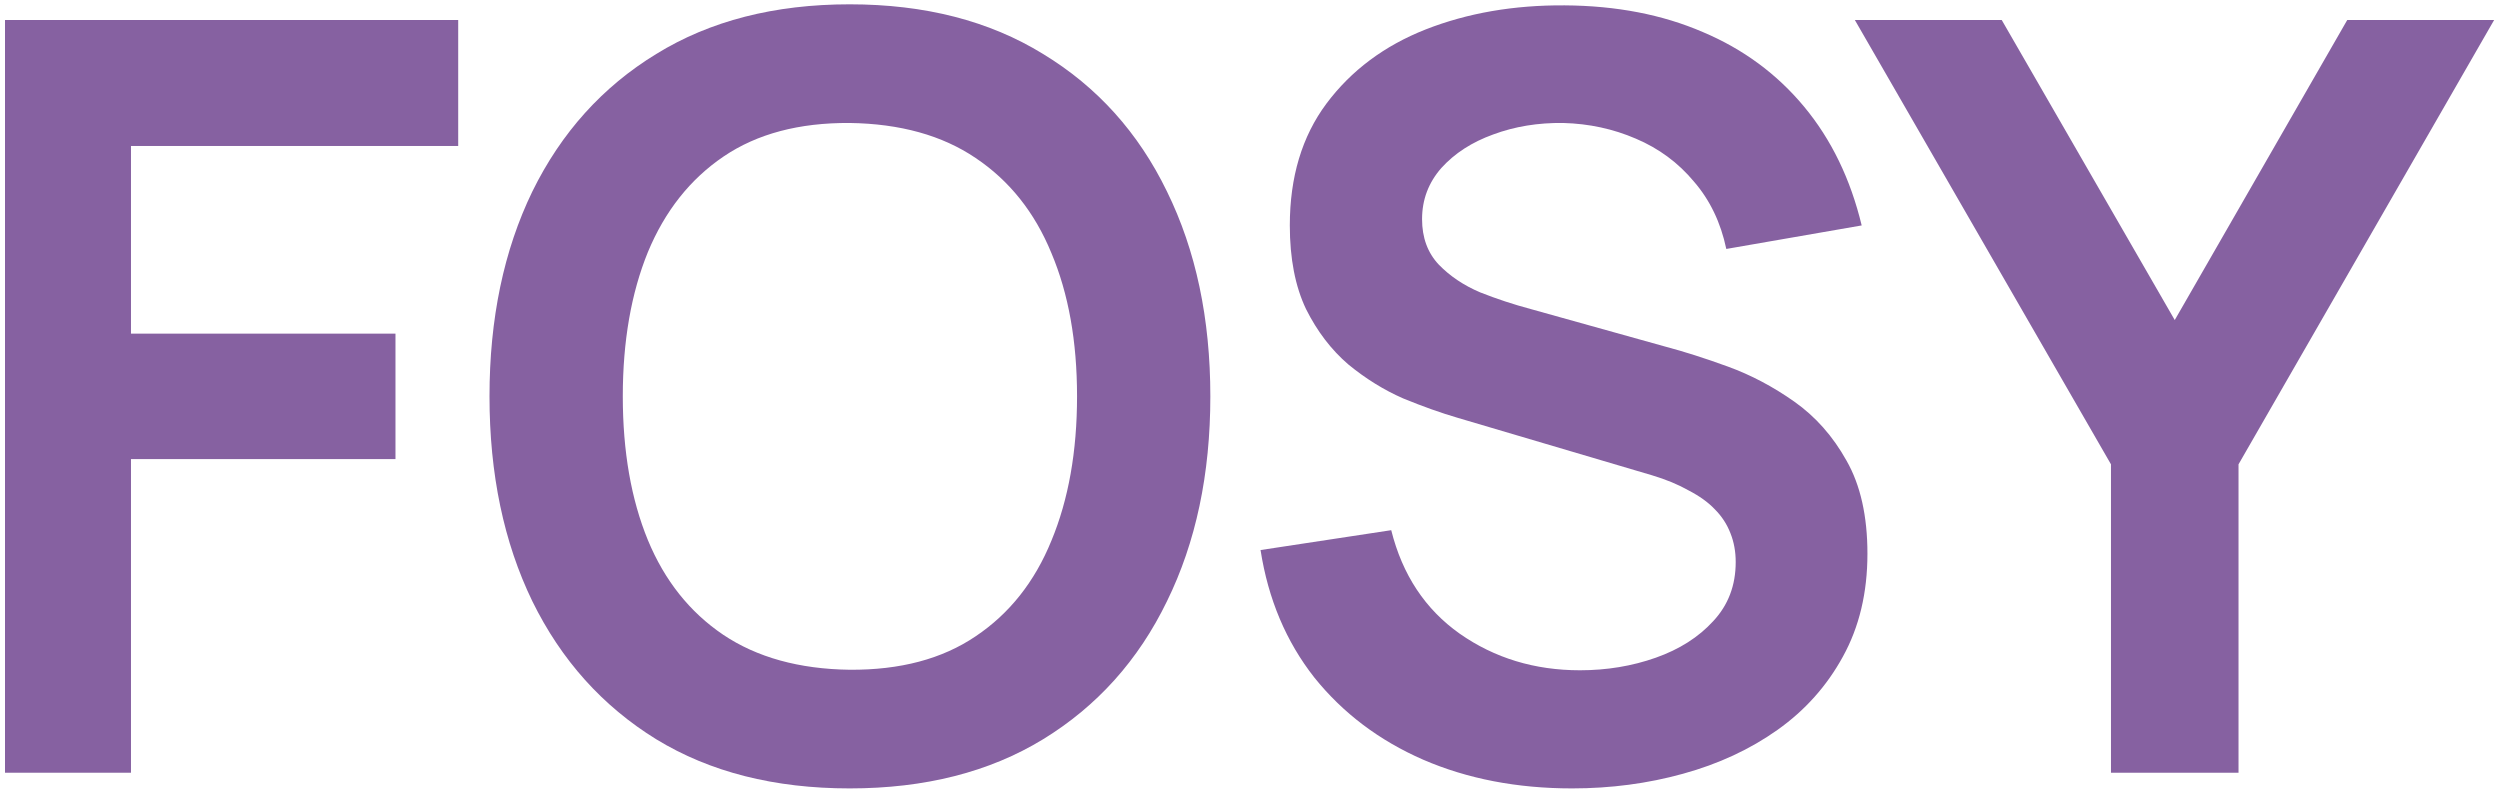 <?xml version="1.0" encoding="UTF-8"?> <svg xmlns="http://www.w3.org/2000/svg" width="110" height="35" viewBox="0 0 110 35" fill="none"><path d="M92.883 34V20.43L81.613 0.88H88.076L95.689 14.082L103.279 0.88H109.742L98.495 20.43V34H92.883Z" fill="#8661A1"></path><path d="M69.172 34.69C66.749 34.69 64.564 34.268 62.617 33.425C60.685 32.581 59.09 31.378 57.833 29.814C56.591 28.235 55.801 26.364 55.464 24.202L61.214 23.328C61.705 25.291 62.709 26.808 64.227 27.882C65.76 28.955 67.524 29.492 69.517 29.492C70.698 29.492 71.809 29.308 72.852 28.94C73.895 28.572 74.738 28.035 75.382 27.33C76.041 26.625 76.371 25.758 76.371 24.731C76.371 24.271 76.294 23.849 76.141 23.466C75.988 23.067 75.758 22.715 75.451 22.408C75.16 22.101 74.776 21.825 74.301 21.58C73.841 21.319 73.304 21.097 72.691 20.913L64.135 18.383C63.399 18.168 62.602 17.884 61.743 17.532C60.9 17.164 60.095 16.666 59.328 16.037C58.577 15.393 57.956 14.58 57.465 13.599C56.99 12.602 56.752 11.376 56.752 9.919C56.752 7.787 57.289 6.001 58.362 4.56C59.451 3.103 60.907 2.014 62.732 1.294C64.572 0.573 66.611 0.22 68.85 0.236C71.119 0.251 73.143 0.642 74.922 1.409C76.701 2.16 78.188 3.256 79.384 4.698C80.58 6.139 81.423 7.88 81.914 9.919L75.957 10.954C75.712 9.789 75.236 8.8 74.531 7.987C73.841 7.159 72.99 6.53 71.978 6.101C70.981 5.671 69.916 5.441 68.781 5.411C67.677 5.396 66.65 5.564 65.699 5.917C64.764 6.254 64.005 6.745 63.422 7.389C62.855 8.033 62.571 8.784 62.571 9.643C62.571 10.456 62.816 11.123 63.307 11.644C63.798 12.15 64.403 12.556 65.124 12.863C65.86 13.154 66.604 13.399 67.355 13.599L73.289 15.255C74.102 15.47 75.014 15.761 76.026 16.129C77.038 16.497 78.012 17.011 78.947 17.67C79.882 18.329 80.649 19.195 81.247 20.269C81.86 21.342 82.167 22.707 82.167 24.363C82.167 26.08 81.807 27.59 81.086 28.894C80.381 30.182 79.422 31.255 78.211 32.114C77 32.972 75.612 33.617 74.048 34.046C72.499 34.475 70.874 34.69 69.172 34.69Z" fill="#8661A1"></path><path d="M37.385 34.69C34.073 34.69 31.236 33.97 28.875 32.528C26.514 31.072 24.697 29.048 23.424 26.456C22.167 23.865 21.538 20.86 21.538 17.44C21.538 14.021 22.167 11.016 23.424 8.424C24.697 5.833 26.514 3.817 28.875 2.375C31.236 0.919 34.073 0.19 37.385 0.19C40.697 0.19 43.534 0.919 45.895 2.375C48.272 3.817 50.089 5.833 51.346 8.424C52.619 11.016 53.255 14.021 53.255 17.44C53.255 20.86 52.619 23.865 51.346 26.456C50.089 29.048 48.272 31.072 45.895 32.528C43.534 33.97 40.697 34.69 37.385 34.69ZM37.385 29.469C39.608 29.485 41.456 28.994 42.928 27.997C44.415 27.001 45.527 25.598 46.263 23.788C47.014 21.979 47.39 19.863 47.39 17.44C47.39 15.018 47.014 12.917 46.263 11.138C45.527 9.344 44.415 7.949 42.928 6.952C41.456 5.956 39.608 5.442 37.385 5.411C35.162 5.396 33.314 5.887 31.842 6.883C30.37 7.88 29.258 9.283 28.507 11.092C27.771 12.902 27.403 15.018 27.403 17.44C27.403 19.863 27.771 21.971 28.507 23.765C29.243 25.544 30.347 26.932 31.819 27.928C33.306 28.925 35.162 29.439 37.385 29.469Z" fill="#8661A1"></path><path d="M0.22 34V0.88H20.161V6.423H5.763V14.68H17.401V20.2H5.763V34H0.22Z" fill="#8661A1"></path></svg> 